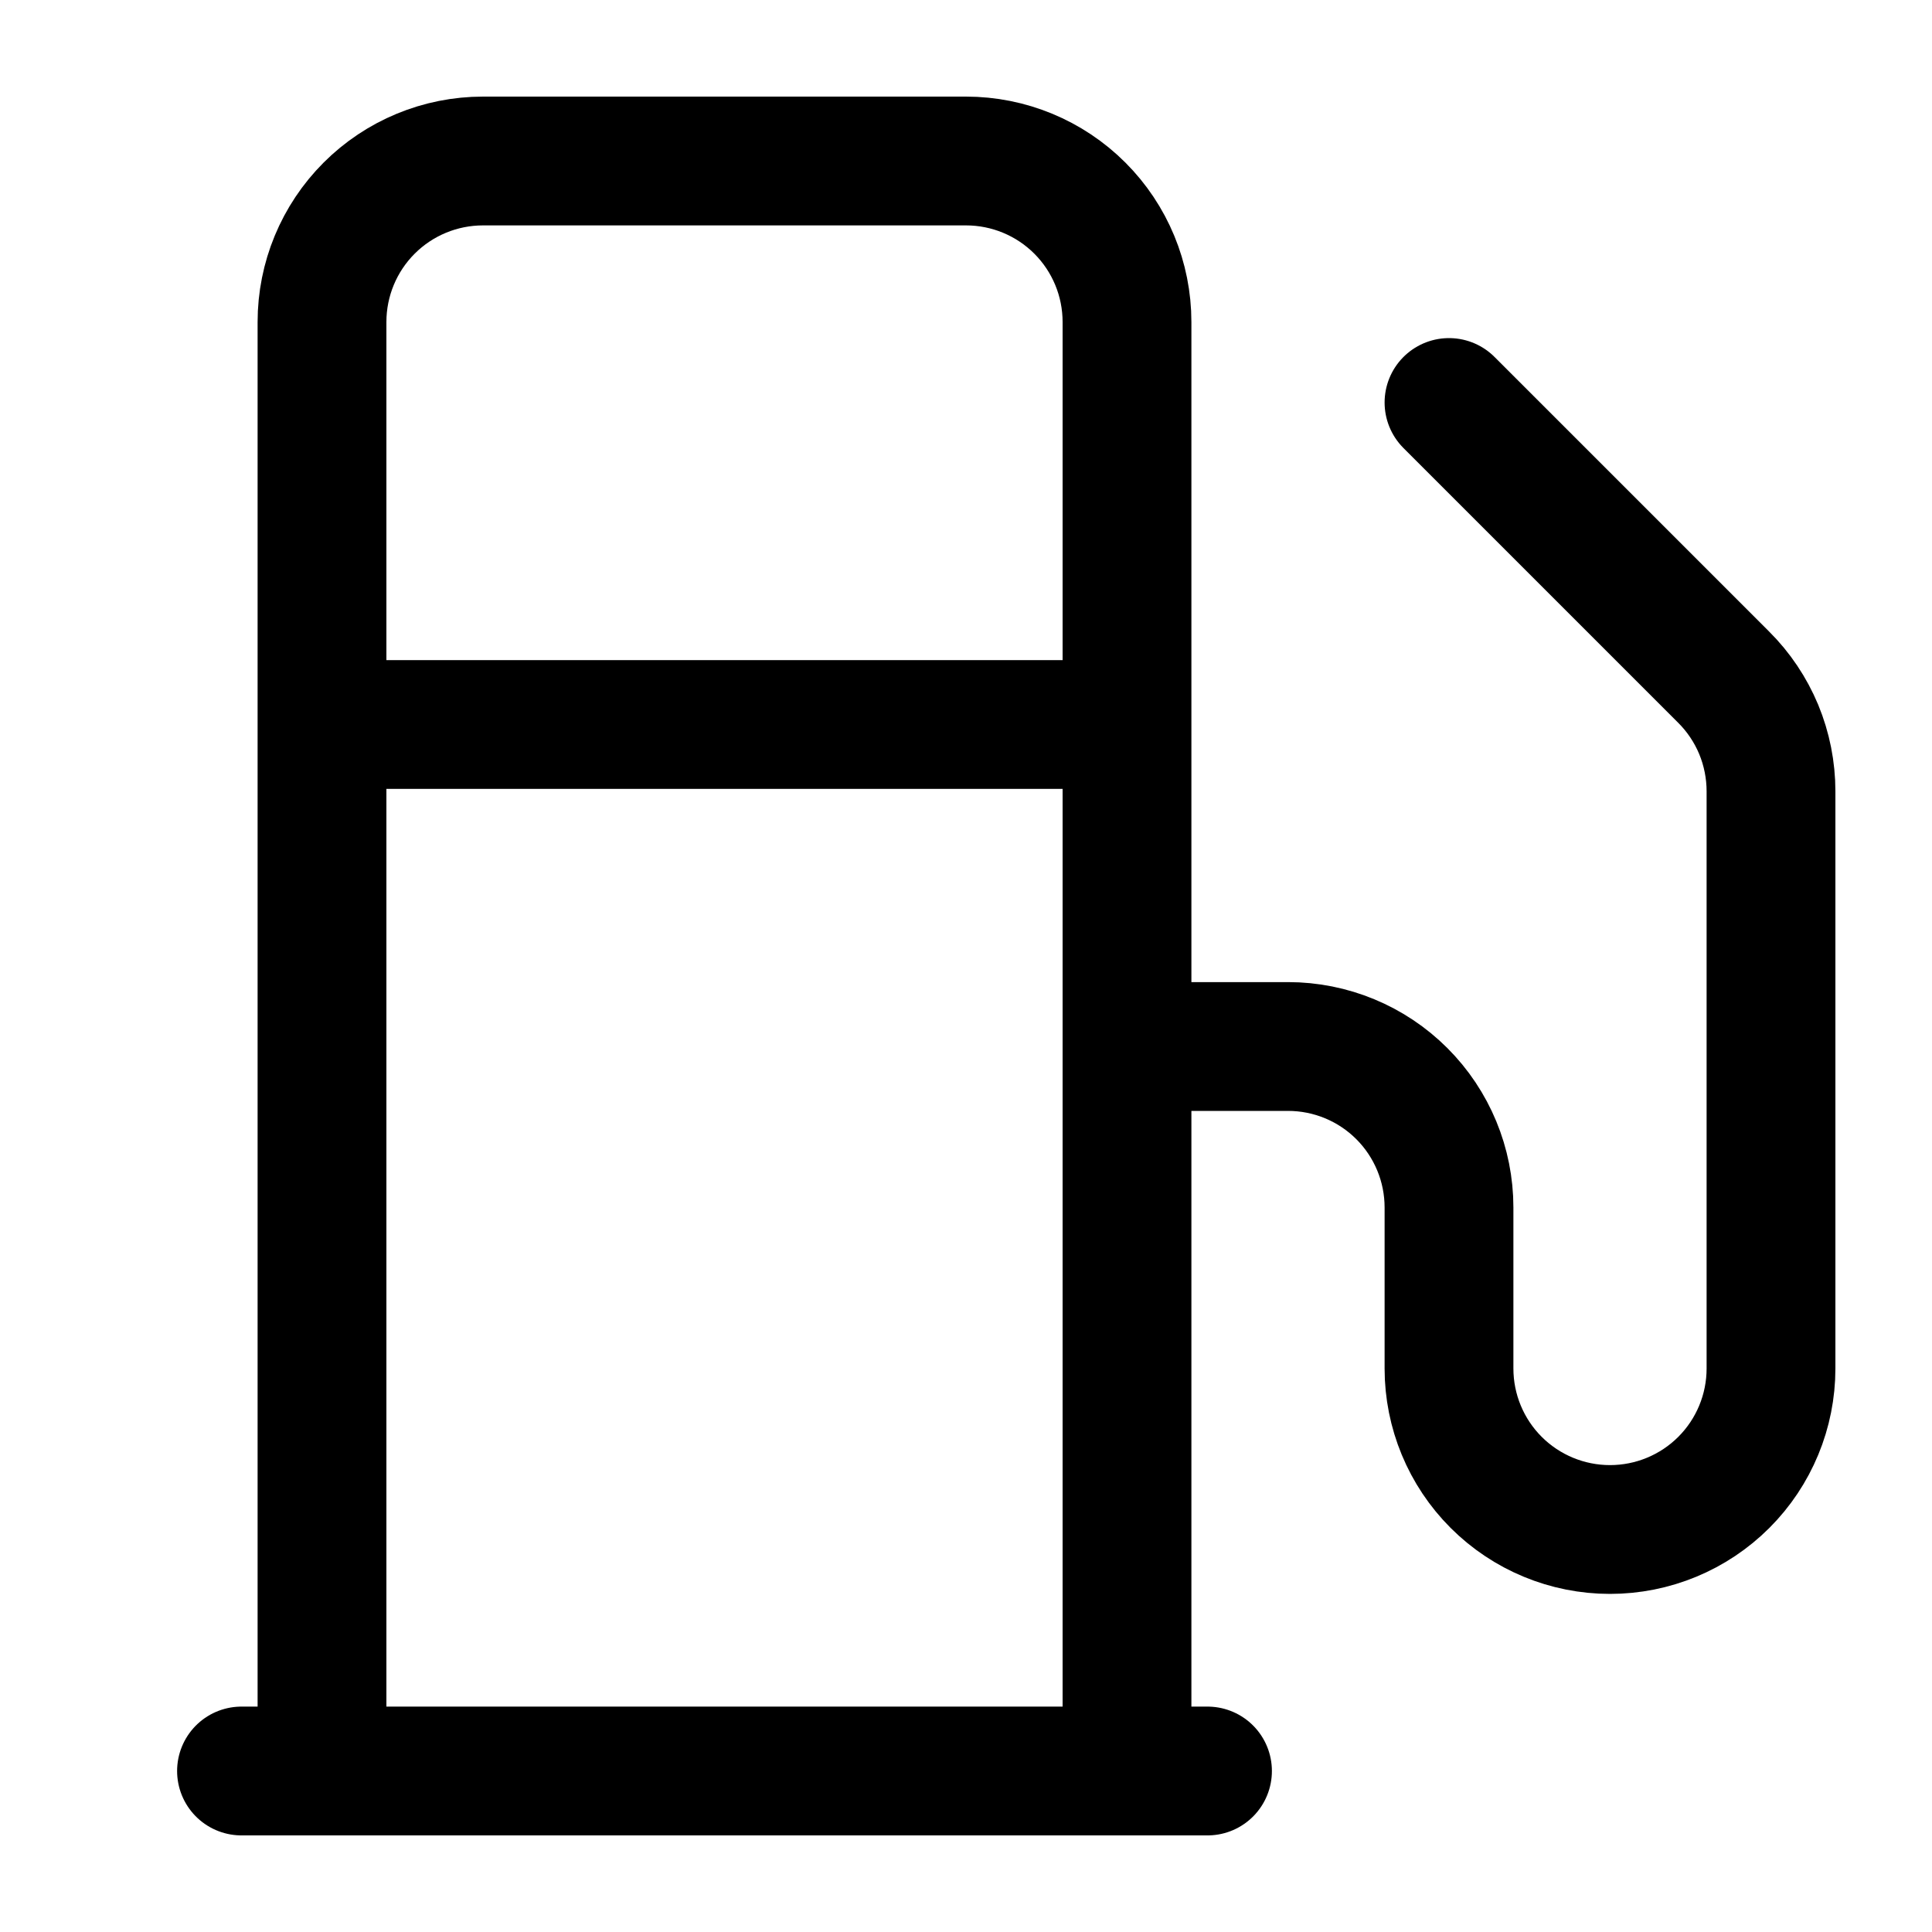 <svg width="30" height="30" viewBox="0 0 30 30" fill="none" xmlns="http://www.w3.org/2000/svg">
<path d="M3.75 27.5H18.75M5 11.25H17.5M17.5 27.5V5C17.5 4.337 17.237 3.701 16.768 3.232C16.299 2.763 15.663 2.5 15 2.5H7.5C6.837 2.5 6.201 2.763 5.732 3.232C5.263 3.701 5 4.337 5 5V27.5M17.5 16.25H20C20.663 16.25 21.299 16.513 21.768 16.982C22.237 17.451 22.5 18.087 22.5 18.75V21.25C22.5 21.913 22.763 22.549 23.232 23.018C23.701 23.487 24.337 23.75 25 23.75C25.663 23.75 26.299 23.487 26.768 23.018C27.237 22.549 27.5 21.913 27.5 21.25V12.287C27.5 11.958 27.435 11.631 27.309 11.326C27.182 11.022 26.997 10.745 26.762 10.512L22.5 6.25" stroke="#000" stroke-width="2" stroke-linecap="round" stroke-linejoin="round"/>
</svg>
